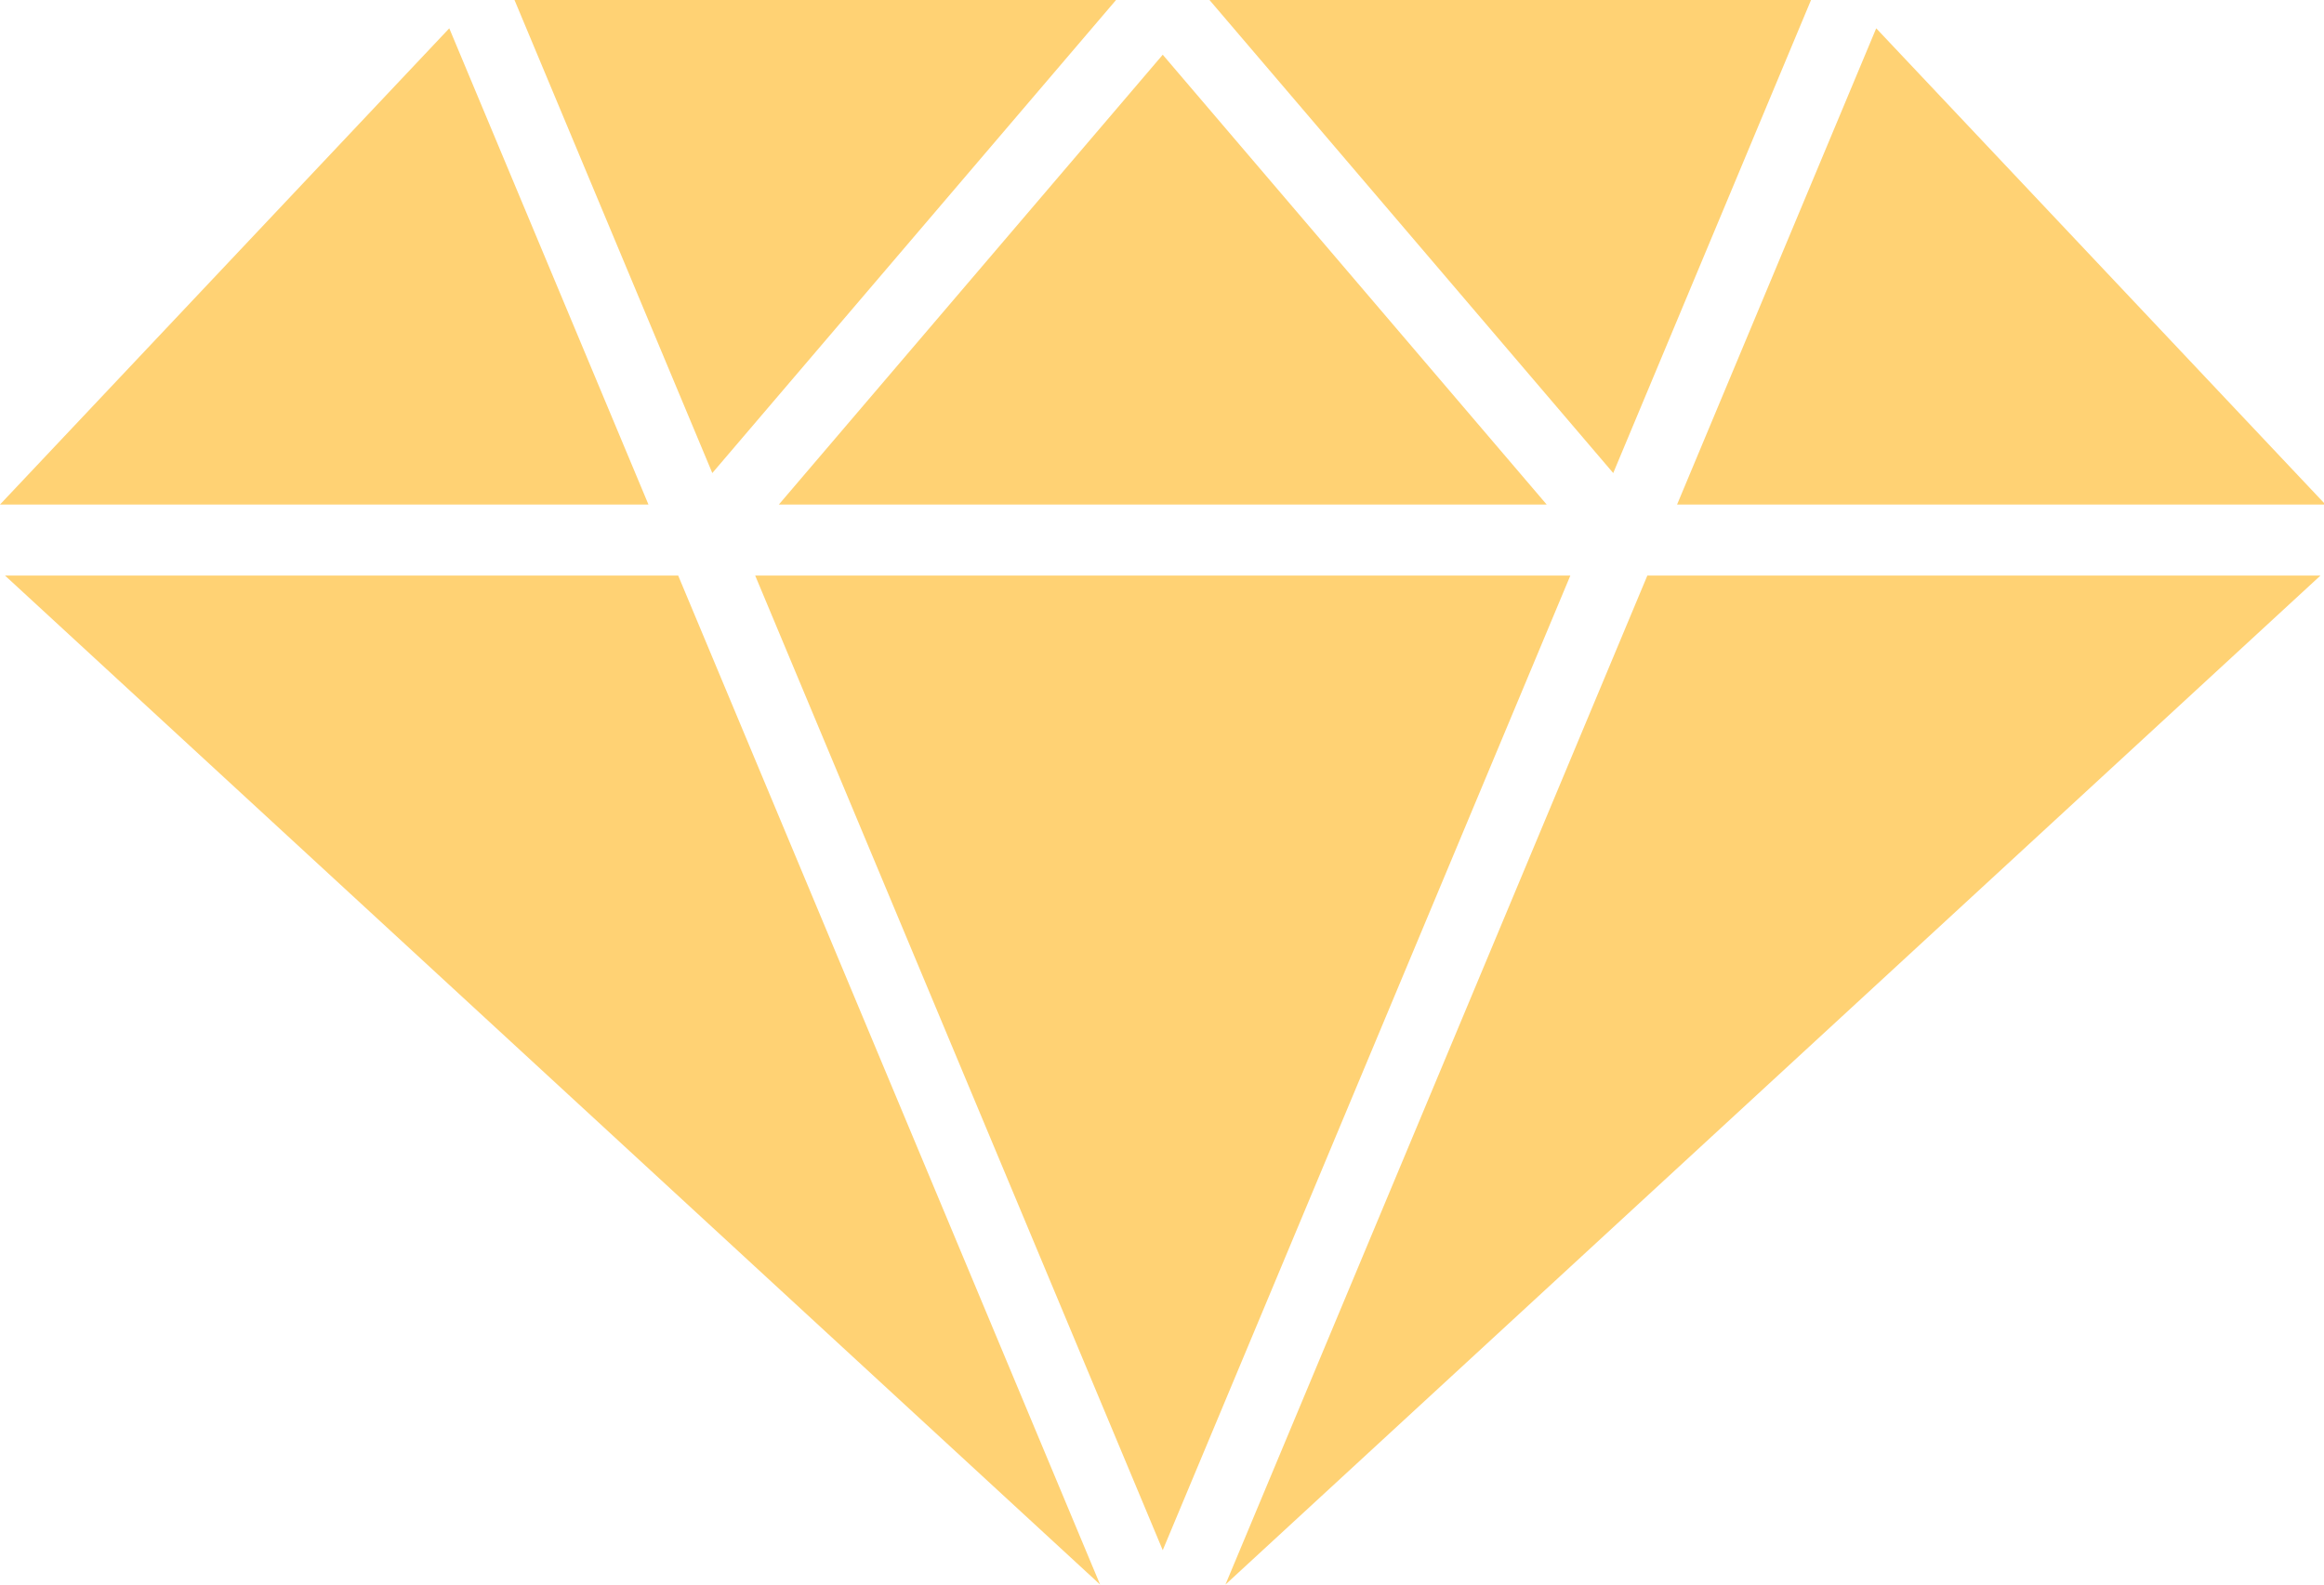 <?xml version="1.0" encoding="UTF-8"?>
<svg width="44px" height="30px" viewBox="0 0 44 30" version="1.1" xmlns="http://www.w3.org/2000/svg" xmlns:xlink="http://www.w3.org/1999/xlink">
    <!-- Generator: Sketch 53.2 (72643) - https://sketchapp.com -->
    <title>diamond-icon</title>
    <desc>Created with Sketch.</desc>
    <g id="Deskop-UI" stroke="none" stroke-width="1" fill="none" fill-rule="evenodd">
        <g id="Homepage-03" transform="translate(-962, -897)" fill="#FFD274" fill-rule="nonzero">
            <g id="Group-10-Copy-10" transform="translate(865, 876)">
                <g id="noun_Lock_2308323" transform="translate(83, 0)">
                    <path d="M36.014,22.036 L43.283,30.552 L28.746,30.552 L36.014,22.036 Z M14.095,31.897 L26.84,31.897 L34.828,51 L14.095,31.897 Z M22.506,21.536 L26.277,30.552 L14,30.552 L22.506,21.536 Z M36.014,50.349 L28.298,31.897 L43.731,31.897 L36.014,50.349 Z M48.288,21 L44.543,29.956 L36.899,21 L48.288,21 Z M58.028,30.552 L45.752,30.552 L49.522,21.536 L58.028,30.552 Z M37.201,51 L45.189,31.897 L57.933,31.897 L37.201,51 Z M35.13,21 L27.486,29.956 L23.741,21 L35.13,21 Z" id="diamond-icon"></path>
                </g>
            </g>
        </g>
    </g>
</svg>